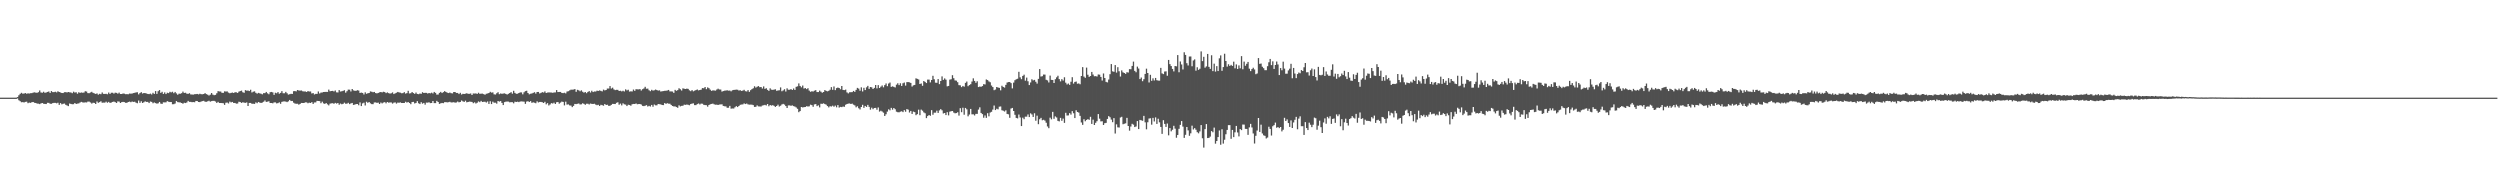 <svg xmlns="http://www.w3.org/2000/svg" width="1920" height="150"><path fill="#4f4f4f" d="M0 75h1v1H0zM1 75h1v1H1zM2 75h1v1H2zM3 75h1v1H3zM4 75h1v1H4zM5 75h1v1H5zM6 75h1v1H6zM7 75h1v1H7zM8 75h1v1H8zM9 75h1v1H9zM10 75h1v1H10zM11 75h1v1H11zM12 74.957h1v1H12zM13 74.57h1v1.03H13zM14 73.185h1v3.813H14zM15 72.052h1v5.66H15zM16 71.272h1v7.269H16zM17 71.924h1v6.5H17zM18 71.819h1v6.855H18zM19 71.464h1v6.752H19zM20 71.981h1v6.1H20zM21 71.688h1v7.585H21zM22 71.83h1v6.944H22zM23 71.599h1v7.391H23zM24 71.514h1v6.96H24zM25 71.125h1v7.205H25zM26 70.908h1v8.02H26zM27 71.194h1v7.894H27zM28 71.251h1v8.336H28zM29 70.834h1v8.789H29zM30 69.463h1v10.522H30zM31 70.995h1v8.407H31zM32 71.244h1v7.858H32zM33 70.443h1v9.236H33zM34 71.294h1v8.524H34zM35 71.024h1v8.908H35zM36 70.621h1v8.345H36zM37 70.269h1v8.714H37zM38 71.349h1v8.302H38zM39 69.926h1v9.783H39zM40 70.757h1v8.462H40zM41 70.754h1v8.251H41zM42 70.438h1v8.542H42zM43 70.972h1v8.375H43zM44 70.072h1v8.849H44zM45 70.651h1v9.865H45zM46 71.004h1v8.137H46zM47 71.443h1v8.672H47zM48 71.473h1v8.249H48zM49 70.818h1v8.709H49zM50 70.779h1v9.732H50zM51 71.027h1v9.97H51zM52 70.656h1v10.854H52zM53 70.914h1v8.615H53zM54 70.99h1v8.81H54zM55 71.587h1v8.489H55zM56 70.422h1v9.579H56zM57 71.072h1v8.041H57zM58 70.844h1v9.009H58zM59 71.972h1v7.594H59zM60 70.86h1v8.531H60zM61 71.301h1v7.423H61zM62 71.022h1v7.217H62zM63 71.244h1v7.411H63zM64 71.086h1v7.732H64zM65 70.061h1v8.553H65zM66 70.287h1v8.386H66zM67 71.51h1v6.528H67zM68 71.601h1v6.429H68zM69 71.024h1v7.675H69zM70 70.486h1v9.068H70zM71 71.34h1v7.576H71zM72 71.732h1v7.329H72zM73 72.128h1v7.762H73zM74 71.711h1v6.212H74zM75 72.718h1v6.219H75zM76 72.025h1v6.425H76zM77 72.37h1v5.381H77zM78 71.031h1v7.883H78zM79 72.082h1v6.722H79zM80 72.157h1v6.686H80zM81 72.047h1v6.036H81zM82 72.421h1v6.493H82zM83 71.091h1v7.127H83zM84 72.128h1v6.905H84zM85 71.228h1v7.53H85zM86 71.21h1v7.075H86zM87 71.871h1v6.109H87zM88 71.166h1v7.251H88zM89 71.34h1v7.739H89zM90 71.931h1v5.937H90zM91 71.143h1v6.873H91zM92 72.176h1v6.908H92zM93 72.189h1v6.253H93zM94 71.796h1v6.452H94zM95 71.928h1v6.532H95zM96 72.361h1v6.583H96zM97 72.272h1v6.665H97zM98 72.377h1v5.974H98zM99 71.841h1v6.21H99zM100 71.933h1v6.558H100zM101 71.83h1v6.123H101zM102 71.466h1v6.839H102zM103 71.281h1v6.862H103zM104 70.937h1v7.958H104zM105 70.878h1v8.416H105zM106 72.473h1v4.756H106zM107 71.457h1v7.528H107zM108 70.763h1v6.99H108zM109 71.86h1v7.224H109zM110 71.407h1v7.13H110zM111 71.526h1v6.317H111zM112 71.757h1v6.519H112zM113 72.132h1v6.127H113zM114 72.276h1v6.857H114zM115 71.878h1v6.095H115zM116 72.544h1v5.683H116zM117 71.29h1v8.011H117zM118 72.139h1v6.58H118zM119 69.939h1v9.258H119zM120 72.07h1v7.562H120zM121 70.022h1v9.318H121zM122 69.17h1v9.135H122zM123 71.331h1v8.247H123zM124 70.505h1v9.327H124zM125 72.153h1v6.418H125zM126 70.963h1v7.684H126zM127 72.224h1v6.374H127zM128 71.233h1v6.441H128zM129 71.505h1v6.629H129zM130 70.484h1v7.899H130zM131 70.965h1v7.384H131zM132 70.454h1v9.641H132zM133 71.597h1v8.448H133zM134 70.626h1v8.865H134zM135 71.734h1v5.869H135zM136 72.778h1v5.667H136zM137 71.954h1v6.658H137zM138 72.006h1v6.711H138zM139 71.597h1v7.498H139zM140 70.374h1v9.274H140zM141 71.365h1v7.533H141zM142 71.223h1v7.915H142zM143 71.942h1v6.738H143zM144 72.07h1v5.379H144zM145 71.567h1v6.683H145zM146 72.48h1v5.738H146zM147 72.626h1v5.864H147zM148 72.643h1v5.763H148zM149 72.329h1v6.187H149zM150 72.301h1v5.235H150zM151 72.157h1v5.47H151zM152 72.507h1v5.853H152zM153 71.974h1v6.452H153zM154 72.345h1v5.656H154zM155 72.377h1v5.301H155zM156 72.187h1v5.244H156zM157 71.528h1v6.606H157zM158 72.315h1v5.864H158zM159 72.702h1v5.097H159zM160 73.391h1v3.98H160zM161 72.697h1v5.379H161zM162 71.418h1v6.23H162zM163 72.675h1v4.772H163zM164 73.091h1v4.372H164zM165 72.878h1v5.109H165zM166 71.651h1v7.395H166zM167 69.99h1v8.267H167zM168 70.264h1v8.858H168zM169 70.294h1v8.807H169zM170 71.249h1v7.883H170zM171 71.347h1v7.947H171zM172 70.143h1v10.398H172zM173 70.278h1v8.647H173zM174 70.2h1v8.556H174zM175 71.132h1v8.345H175zM176 71.649h1v6.368H176zM177 71.338h1v7.295H177zM178 71.086h1v7.185H178zM179 71.445h1v7.638H179zM180 70.832h1v8.226H180zM181 70.912h1v8.718H181zM182 71.377h1v8.123H182zM183 70.367h1v7.787H183zM184 69.935h1v8.466H184zM185 69.573h1v9.476H185zM186 70.86h1v7.656H186zM187 71.269h1v7.581H187zM188 69.241h1v9.785H188zM189 69.642h1v9.023H189zM190 69.548h1v11.859H190zM191 69.933h1v9.121H191zM192 68.916h1v10.149H192zM193 71.008h1v8.723H193zM194 70.411h1v9.277H194zM195 70.141h1v9.673H195zM196 71.26h1v7.386H196zM197 71.933h1v7.306H197zM198 71.306h1v7.004H198zM199 71.661h1v7.137H199zM200 71.981h1v7.118H200zM201 72.434h1v6.297H201zM202 71.516h1v6.629H202zM203 71.542h1v5.603H203zM204 70.601h1v7.672H204zM205 71.667h1v6.423H205zM206 72.372h1v5.393H206zM207 70.834h1v8.274H207zM208 70.594h1v8.531H208zM209 70.94h1v8.434H209zM210 72.874h1v5.759H210zM211 71.242h1v7.382H211zM212 71.638h1v7.762H212zM213 70.727h1v8.464H213zM214 71.986h1v6.622H214zM215 71.347h1v8.37H215zM216 69.985h1v8.254H216zM217 71.613h1v6.303H217zM218 71.651h1v6.226H218zM219 70.567h1v7.462H219zM220 71.608h1v6.846H220zM221 72.672h1v5.136H221zM222 72.359h1v4.376H222zM223 72.015h1v5.603H223zM224 72.157h1v5.356H224zM225 70.04h1v8.826H225zM226 69.962h1v9.526H226zM227 70.216h1v9.528H227zM228 69.12h1v10.538H228zM229 69.479h1v10.89H229zM230 69.557h1v10.249H230zM231 69.482h1v9.551H231zM232 70.1h1v8.995H232zM233 70.251h1v8.83H233zM234 70.269h1v8.306H234zM235 70.647h1v8.02H235zM236 69.939h1v9.355H236zM237 70.317h1v8.521H237zM238 70.255h1v8.849H238zM239 71.782h1v6.665H239zM240 71.471h1v8.373H240zM241 72.537h1v6.168H241zM242 72.091h1v6.535H242zM243 72.107h1v5.338H243zM244 70.251h1v7.32H244zM245 71.793h1v5.878H245zM246 71.107h1v8.176H246zM247 71.029h1v7.05H247zM248 70.665h1v8.723H248zM249 70.628h1v9.199H249zM250 70.573h1v8.551H250zM251 70.615h1v9.531H251zM252 68.811h1v12.124H252zM253 70.088h1v9.535H253zM254 69.882h1v9.464H254zM255 69.793h1v9.444H255zM256 70.248h1v9.462H256zM257 69.475h1v9.54H257zM258 70.914h1v8.634H258zM259 70.99h1v8.121H259zM260 69.191h1v11.257H260zM261 70.299h1v9.199H261zM262 70.07h1v9.998H262zM263 69.772h1v9.984H263zM264 69.287h1v9.567H264zM265 71.189h1v8.469H265zM266 70.065h1v9.561H266zM267 68.816h1v10.117H267zM268 68.857h1v11.105H268zM269 70.267h1v9.146H269zM270 68.362h1v10.68H270zM271 69.44h1v11.124H271zM272 69.754h1v10.579H272zM273 69.747h1v10.199H273zM274 69.267h1v10.593H274zM275 69.548h1v11.277H275zM276 71.391h1v7.276H276zM277 71.143h1v10.295H277zM278 71.375h1v8.052H278zM279 72.535h1v6.313H279zM280 70.903h1v10.112H280zM281 72.063h1v6.065H281zM282 71.619h1v7.327H282zM283 71.443h1v6.903H283zM284 70.196h1v9.174H284zM285 70.466h1v9.508H285zM286 70.841h1v9.201H286zM287 70.615h1v8.082H287zM288 71.482h1v7.144H288zM289 71.743h1v7.247H289zM290 71.377h1v7.4H290zM291 70.894h1v8.963H291zM292 70.679h1v8.052H292zM293 70.947h1v8.482H293zM294 70.448h1v8.288H294zM295 70.686h1v7.729H295zM296 71.523h1v7.842H296zM297 70.956h1v7.388H297zM298 71.537h1v7.333H298zM299 71.885h1v6.782H299zM300 71.638h1v7.075H300zM301 70.969h1v8.579H301zM302 72.249h1v6.619H302zM303 71.7h1v6.944H303zM304 71.221h1v8.359H304zM305 70.628h1v8.183H305zM306 70.953h1v7.942H306zM307 71.155h1v7.512H307zM308 71.624h1v7.464H308zM309 71.519h1v7.572H309zM310 70.738h1v8.35H310zM311 71.894h1v6.233H311zM312 71.51h1v7.311H312zM313 69.729h1v8.622H313zM314 71.803h1v7.324H314zM315 71.581h1v8.457H315zM316 70.644h1v7.723H316zM317 71.484h1v6.759H317zM318 72.066h1v7.388H318zM319 71.043h1v8.029H319zM320 72.116h1v5.537H320zM321 72.34h1v6.96H321zM322 71.835h1v8.064H322zM323 72.054h1v6.42H323zM324 70.798h1v8.83H324zM325 71.407h1v7.64H325zM326 71.292h1v9.103H326zM327 71.336h1v7.459H327zM328 71.848h1v7.006H328zM329 71.411h1v7.109H329zM330 71.7h1v7.53H330zM331 71.178h1v7.917H331zM332 71.786h1v5.795H332zM333 70.61h1v8.602H333zM334 71.301h1v7.91H334zM335 72.645h1v4.832H335zM336 72.601h1v5.74H336zM337 71.342h1v8.478H337zM338 70.546h1v8.798H338zM339 71.466h1v7.61H339zM340 70.736h1v8.512H340zM341 69.976h1v8.528H341zM342 70.601h1v7.826H342zM343 71.171h1v7.494H343zM344 71.475h1v7.024H344zM345 71.091h1v7.077H345zM346 71.599h1v7.098H346zM347 71.752h1v6.88H347zM348 70.672h1v7.814H348zM349 70.676h1v8.16H349zM350 71.372h1v7.34H350zM351 71.352h1v6.624H351zM352 72.228h1v6.384H352zM353 71.267h1v7.05H353zM354 72.601h1v4.582H354zM355 72.034h1v5.802H355zM356 72.182h1v6.098H356zM357 71.933h1v5.372H357zM358 71.631h1v6.972H358zM359 72.038h1v6.285H359zM360 72.061h1v5.972H360zM361 71.793h1v6.347H361zM362 72.961h1v5.326H362zM363 71.775h1v7.48H363zM364 71.825h1v6.757H364zM365 71.748h1v7.755H365zM366 72.139h1v6.786H366zM367 71.196h1v6.656H367zM368 72.063h1v6.411H368zM369 71.944h1v5.521H369zM370 71.899h1v6.418H370zM371 72.274h1v5.901H371zM372 72.741h1v5.397H372zM373 71.988h1v6.782H373zM374 71.789h1v6.136H374zM375 71.445h1v8.384H375zM376 70.484h1v7.276H376zM377 71.136h1v8.805H377zM378 70.949h1v7.114H378zM379 72.441h1v6.473H379zM380 72.613h1v6.239H380zM381 71.647h1v7.968H381zM382 70.821h1v6.766H382zM383 72.327h1v5.681H383zM384 71.798h1v5.837H384zM385 72.031h1v7.038H385zM386 71.83h1v8.881H386zM387 71.661h1v6.796H387zM388 72.148h1v5.951H388zM389 72.615h1v5.383H389zM390 72.061h1v5.981H390zM391 71.425h1v7.178H391zM392 70.75h1v7.707H392zM393 71.933h1v6.548H393zM394 69.754h1v9.586H394zM395 71.338h1v6.734H395zM396 72.043h1v6.276H396zM397 71.992h1v6.111H397zM398 71.404h1v7.031H398zM399 70.972h1v6.997H399zM400 70.937h1v6.956H400zM401 72.464h1v5.534H401zM402 70.869h1v7.221H402zM403 70.006h1v9.776H403zM404 69.674h1v8.373H404zM405 71.425h1v6.276H405zM406 72.466h1v5.896H406zM407 71.974h1v5.672H407zM408 71.803h1v7.173H408zM409 71.317h1v7.295H409zM410 70.798h1v8.107H410zM411 71.867h1v7.462H411zM412 70.665h1v7.182H412zM413 70.601h1v8.107H413zM414 71.777h1v6.512H414zM415 71.338h1v6.954H415zM416 70.779h1v7.755H416zM417 71.049h1v8.048H417zM418 70.205h1v7.958H418zM419 71.413h1v8.7H419zM420 71.054h1v8.13H420zM421 70.944h1v10.053H421zM422 71.017h1v9.21H422zM423 71.075h1v8.112H423zM424 71.251h1v8.24H424zM425 71.031h1v7.835H425zM426 70.944h1v8.927H426zM427 69.168h1v9.389H427zM428 70.722h1v7.594H428zM429 70.599h1v9.034H429zM430 70.612h1v8.187H430zM431 71.356h1v6.674H431zM432 71.514h1v6.761H432zM433 71.21h1v9.746H433zM434 71.718h1v6.377H434zM435 70.299h1v10.055H435zM436 70.029h1v10.165H436zM437 69.438h1v11.508H437zM438 68.884h1v12.234H438zM439 68.855h1v13.408H439zM440 68.736h1v12.584H440zM441 68.413h1v11.424H441zM442 70.514h1v9.442H442zM443 68.962h1v10.746H443zM444 69.383h1v10.092H444zM445 70.102h1v10.146H445zM446 69.397h1v10.728H446zM447 70.464h1v8.858H447zM448 71.15h1v8.604H448zM449 70.679h1v9.826H449zM450 71.585h1v8.089H450zM451 70.621h1v9.052H451zM452 69.953h1v10.27H452zM453 71.045h1v8.485H453zM454 69.685h1v10.073H454zM455 70.727h1v9.13H455zM456 70.255h1v9.432H456zM457 70.278h1v10.066H457zM458 69.656h1v11.112H458zM459 69.857h1v10.643H459zM460 69.447h1v11.946H460zM461 69.781h1v10.691H461zM462 70.177h1v10.636H462zM463 68.836h1v12.392H463zM464 69.418h1v10.478H464zM465 69.12h1v11.543H465zM466 68.005h1v12.426H466zM467 68.008h1v13.319H467zM468 66.076h1v15.154H468zM469 68.019h1v12.538H469zM470 67.346h1v12.438H470zM471 68.66h1v11.174H471zM472 69.225h1v10.68H472zM473 68.992h1v9.968H473zM474 69.001h1v9.528H474zM475 69.88h1v10.54H475zM476 69.676h1v9.89H476zM477 70.21h1v10.73H477zM478 69.665h1v9.691H478zM479 70.235h1v9.872H479zM480 68.605h1v11.742H480zM481 69.434h1v12.046H481zM482 68.935h1v11.508H482zM483 70.372h1v10.314H483zM484 70.125h1v11.062H484zM485 70.242h1v9.837H485zM486 68.788h1v11.023H486zM487 69.775h1v10.082H487zM488 68.493h1v10.945H488zM489 68.621h1v11.458H489zM490 68.637h1v11.311H490zM491 68.424h1v11.447H491zM492 69.553h1v10.705H492zM493 68.491h1v12.815H493zM494 67.916h1v13.593H494zM495 66.678h1v14.523H495zM496 68.163h1v12.602H496zM497 68.063h1v13.735H497zM498 69.344h1v11.948H498zM499 70.033h1v11.765H499zM500 68.96h1v11.648H500zM501 69.582h1v12.376H501zM502 69.324h1v10.968H502zM503 68.768h1v12.124H503zM504 69.175h1v11.707H504zM505 69.596h1v10.295H505zM506 69.365h1v10.645H506zM507 70.301h1v9.895H507zM508 70.102h1v10.542H508zM509 69.951h1v10.794H509zM510 69.759h1v9.412H510zM511 69.699h1v10.064H511zM512 69.484h1v9.771H512zM513 69.054h1v10.568H513zM514 70.191h1v9.464H514zM515 70.184h1v10.412H515zM516 70.287h1v11.096H516zM517 71.34h1v10.41H517zM518 68.994h1v12.733H518zM519 69.733h1v12.513H519zM520 69.218h1v13.568H520zM521 67.774h1v13.115H521zM522 68.55h1v13.14H522zM523 69.521h1v11.767H523zM524 67.843h1v13.365H524zM525 68.147h1v12.213H525zM526 68.34h1v12.179H526zM527 68.06h1v12.222H527zM528 68.243h1v12.229H528zM529 69.365h1v11.501H529zM530 70.038h1v9.819H530zM531 69.161h1v10.412H531zM532 70.134h1v9.213H532zM533 69.64h1v11.106H533zM534 69.186h1v11.577H534zM535 68.724h1v11.243H535zM536 69.447h1v10.016H536zM537 69.129h1v11.078H537zM538 68.887h1v10.7H538zM539 67.637h1v12.01H539zM540 67.781h1v12.721H540zM541 66.84h1v13.861H541zM542 68.488h1v12.307H542zM543 67.117h1v14.816H543zM544 67.712h1v12.939H544zM545 68.887h1v11.172H545zM546 69.786h1v10.06H546zM547 69.381h1v10.199H547zM548 69.486h1v10.627H548zM549 69.64h1v10.771H549zM550 68.749h1v11.63H550zM551 68.088h1v12.554H551zM552 68.731h1v11.568H552zM553 68.738h1v11.417H553zM554 70.333h1v9.808H554zM555 69.928h1v11.451H555zM556 69.651h1v11.982H556zM557 69.543h1v12.161H557zM558 69.34h1v13.438H558zM559 69.64h1v13.088H559zM560 69.516h1v11.799H560zM561 70.127h1v13.31H561zM562 69.347h1v13.971H562zM563 69.065h1v14.308H563zM564 68.946h1v13.445H564zM565 68.816h1v12.692H565zM566 68.941h1v13.262H566zM567 69.539h1v11.849H567zM568 69.292h1v11.199H568zM569 69.82h1v10.462H569zM570 69.571h1v10.62H570zM571 68.962h1v10.43H571zM572 70.065h1v9.86H572zM573 70.23h1v9.284H573zM574 69.177h1v11.007H574zM575 70.535h1v9.856H575zM576 69.287h1v11.039H576zM577 68.454h1v11.918H577zM578 67.774h1v12.992H578zM579 66.275h1v15.869H579zM580 67.264h1v14.763H580zM581 66.605h1v14.33H581zM582 66.122h1v15.592H582zM583 66.973h1v14.795H583zM584 66.833h1v15.01H584zM585 67.976h1v13.088H585zM586 66.367h1v14.482H586zM587 68.269h1v12.255H587zM588 67.742h1v13.23H588zM589 69.035h1v10.847H589zM590 69.779h1v11.845H590zM591 67.85h1v12.799H591zM592 68.841h1v12.25H592zM593 69.031h1v11.737H593zM594 68.82h1v12.481H594zM595 68.555h1v13.561H595zM596 69.736h1v11.689H596zM597 69.475h1v10.902H597zM598 69.328h1v12.472H598zM599 67.147h1v14.049H599zM600 70.097h1v10.114H600zM601 69.436h1v10.314H601zM602 68.513h1v11.843H602zM603 70.274h1v11.174H603zM604 67.818h1v15.134H604zM605 68.912h1v12.028H605zM606 68.919h1v12.021H606zM607 68.408h1v12.824H607zM608 69.111h1v11.81H608zM609 67.95h1v13.557H609zM610 69.083h1v12.772H610zM611 66.66h1v15.871H611zM612 66.28h1v17.295H612zM613 64.032h1v22.154H613zM614 66.007h1v19.306H614zM615 67.049h1v15.111H615zM616 65.687h1v16.864H616zM617 67.999h1v14.257H617zM618 67.639h1v14.555H618zM619 68.438h1v13.143H619zM620 67.738h1v14.088H620zM621 69.573h1v12.101H621zM622 70.505h1v9.858H622zM623 70.093h1v10.629H623zM624 70.313h1v11.698H624zM625 69.644h1v10.554H625zM626 69.218h1v10.726H626zM627 70.715h1v10.81H627zM628 70.724h1v10.158H628zM629 69.562h1v12.907H629zM630 70.413h1v9.268H630zM631 71.207h1v8.558H631zM632 70.638h1v8.725H632zM633 69.18h1v10.76H633zM634 69.77h1v10.632H634zM635 70.148h1v11.307H635zM636 69.731h1v12.774H636zM637 68.916h1v12.623H637zM638 66.911h1v14.887H638zM639 68.962h1v12.202H639zM640 66.428h1v15.555H640zM641 69.246h1v11.875H641zM642 67.694h1v14.743H642zM643 67.227h1v13.484H643zM644 67.568h1v15.058H644zM645 68.541h1v13.511H645zM646 66.035h1v16.267H646zM647 69.086h1v12.724H647zM648 69.239h1v12.797H648zM649 68.834h1v11.623H649zM650 70.976h1v8.901H650zM651 71.713h1v7.828H651zM652 70.85h1v8.636H652zM653 70.832h1v9.059H653zM654 70.738h1v8.814H654zM655 69.843h1v10.549H655zM656 70.53h1v10.417H656zM657 69.022h1v13.385H657zM658 67.463h1v14.157H658zM659 68.033h1v15.134H659zM660 69.701h1v14.379H660zM661 67.051h1v15.102H661zM662 70.228h1v10.243H662zM663 67.447h1v15.374H663zM664 69.157h1v12.177H664zM665 67.092h1v15.058H665zM666 65.95h1v14.607H666zM667 68.253h1v13.811H667zM668 66.829h1v17.409H668zM669 67.094h1v15.608H669zM670 68.365h1v15.525H670zM671 67.477h1v15.477H671zM672 65.261h1v17.592H672zM673 67.866h1v16.429H673zM674 65.364h1v17.187H674zM675 67.605h1v18.08H675zM676 66.577h1v18.455H676zM677 65.623h1v20.03H677zM678 67.056h1v19.497H678zM679 65.387h1v23.681H679zM680 64.103h1v23.637H680zM681 66.179h1v19.551H681zM682 64.167h1v19.789H682zM683 63.387h1v21.353H683zM684 66.71h1v16.141H684zM685 66.302h1v17.917H685zM686 66.726h1v16.237H686zM687 67.193h1v16.736H687zM688 65.044h1v20.73H688zM689 63.934h1v22.261H689zM690 65.389h1v20.906H690zM691 63.95h1v21.833H691zM692 66.014h1v19.455H692zM693 63.924h1v22.174H693zM694 63.38h1v21.206H694zM695 65.758h1v20.037H695zM696 63.064h1v20.693H696zM697 63.027h1v21.19H697zM698 63.235h1v23.202H698zM699 63.689h1v21.495H699zM700 66.476h1v21.046H700zM701 65.527h1v20.19H701zM702 65.24h1v20.897H702zM703 60.143h1v28.329H703zM704 60.562h1v27.102H704zM705 61.011h1v23.232H705zM706 64.49h1v24.001H706zM707 64.117h1v20.05H707zM708 65.92h1v19.075H708zM709 62.203h1v24.129H709zM710 62.91h1v24.072H710zM711 63.783h1v26.933H711zM712 61.148h1v27.981H712zM713 61.127h1v27.203H713zM714 63.274h1v25.654H714zM715 61.432h1v23.172H715zM716 58.216h1v29.906H716zM717 60.855h1v25.674H717zM718 63.496h1v23.053H718zM719 63.597h1v21.414H719zM720 60.72h1v26.01H720zM721 64.611h1v20.169H721zM722 62.194h1v21.602H722zM723 58.685h1v26.026H723zM724 61.34h1v25.791H724zM725 60.203h1v26.571H725zM726 61.162h1v27.185H726zM727 66.323h1v19.844H727zM728 65.998h1v22.612H728zM729 61.141h1v24.63H729zM730 60.864h1v24.527H730zM731 57.763h1v27.487H731zM732 60.052h1v26.438H732zM733 61.752h1v25.283H733zM734 61.935h1v24.916H734zM735 63.146h1v23.097H735zM736 65.359h1v23.426H736zM737 65.559h1v17.519H737zM738 66.893h1v19.3H738zM739 66.01h1v16.752H739zM740 66.563h1v21.538H740zM741 63.622h1v19.265H741zM742 62.599h1v21.394H742zM743 66.213h1v23.136H743zM744 65.323h1v22.66H744zM745 64.677h1v18.968H745zM746 62.611h1v25.198H746zM747 60.166h1v27.654H747zM748 62.157h1v26.514H748zM749 63.586h1v23.85H749zM750 62.421h1v25.024H750zM751 66.85h1v17.322H751zM752 66.438h1v15.972H752zM753 66.664h1v20.053H753zM754 66.119h1v21.536H754zM755 64.634h1v25.805H755zM756 64.877h1v23.804H756zM757 61.006h1v29.538H757zM758 61.469h1v25.484H758zM759 62.528h1v26.83H759zM760 63.187h1v23.243H760zM761 65.666h1v20.215H761zM762 66.886h1v17.288H762zM763 69.28h1v11.765H763zM764 68.763h1v15.777H764zM765 66.801h1v16.732H765zM766 67.234h1v16.727H766zM767 67.502h1v14.411H767zM768 69.39h1v12.396H768zM769 65.838h1v18.851H769zM770 66.783h1v18.238H770zM771 67.257h1v18.412H771zM772 65.165h1v19.579H772zM773 63.412h1v24.072H773zM774 63.02h1v24.807H774zM775 62.959h1v27.519H775zM776 63.842h1v19.494H776zM777 67.886h1v14.997H777zM778 63.421h1v21.82H778zM779 61.585h1v26.594H779zM780 60.887h1v29.675H780zM781 60.457h1v30.449H781zM782 55.133h1v32.843H782zM783 59.386h1v30.806H783zM784 60.823h1v36.011H784zM785 58.326h1v32.065H785zM786 57.342h1v34.184H786zM787 61.942h1v27.679H787zM788 59.615h1v29.975H788zM789 62.414h1v25.489H789zM790 65.309h1v24.619H790zM791 63.329h1v23.715H791zM792 60.873h1v27.04H792zM793 61.761h1v28.045H793zM794 61.327h1v25.642H794zM795 62.766h1v29.945H795zM796 64.224h1v24.621H796zM797 60.571h1v34.814H797zM798 53.027h1v38.558H798zM799 58.784h1v31.73H799zM800 58.5h1v33.861H800zM801 57.257h1v34.74H801zM802 57.294h1v35.338H802zM803 61.283h1v32.955H803zM804 61.768h1v35.361H804zM805 63.325h1v35.127H805zM806 58.072h1v32.298H806zM807 61.352h1v30.279H807zM808 61.436h1v24.475H808zM809 63.723h1v27.508H809zM810 60.823h1v28.576H810zM811 59.381h1v30.847H811zM812 58.159h1v34.676H812zM813 60.764h1v32.461H813zM814 62.498h1v28.034H814zM815 60.773h1v32.01H815zM816 61.869h1v29.197H816zM817 59.347h1v34.992H817zM818 63.508h1v23.127H818zM819 64.854h1v23.859H819zM820 64.172h1v24.445H820zM821 65.167h1v21.721H821zM822 62.778h1v25.223H822zM823 59.303h1v26.065H823zM824 64.227h1v22.77H824zM825 62.92h1v27.755H825zM826 62.604h1v22.076H826zM827 64.297h1v21.719H827zM828 64.046h1v22.438H828zM829 64.732h1v24.278H829zM830 58.388h1v35.665H830zM831 51.537h1v44.363H831zM832 58.834h1v32.786H832zM833 59.759h1v33.356H833zM834 51.938h1v40.176H834zM835 57.415h1v34.083H835zM836 59.035h1v32.98H836zM837 58.388h1v31.309H837zM838 55.266h1v39.904H838zM839 57.232h1v34.694H839zM840 58.566h1v37.459H840zM841 58.488h1v35.841H841zM842 58.754h1v34.326H842zM843 57.179h1v30.414H843zM844 57.353h1v33.793H844zM845 59.074h1v34.173H845zM846 61.846h1v31.296H846zM847 56.424h1v39.556H847zM848 59.921h1v34.717H848zM849 62.869h1v31.497H849zM850 63.293h1v28.045H850zM851 61.093h1v28.087H851zM852 57.001h1v33.04H852zM853 49.216h1v42.65H853zM854 54.781h1v39.046H854zM855 55.154h1v35.578H855zM856 49.967h1v52.582H856zM857 55.76h1v39.748H857zM858 51.599h1v46.194H858zM859 54.714h1v43.207H859zM860 58.793h1v31.476H860zM861 54.062h1v35.628H861zM862 55.54h1v39.904H862zM863 56.058h1v38.952H863zM864 56.708h1v38.022H864zM865 55.453h1v35.077H865zM866 55.712h1v41.06H866zM867 53.091h1v47.263H867zM868 53.199h1v43.957H868zM869 50.649h1v44.427H869zM870 47.285h1v48.473H870zM871 54.449h1v43.14H871zM872 55.506h1v41.634H872zM873 51.139h1v41.84H873zM874 52.643h1v46.48H874zM875 60.704h1v31.424H875zM876 59.56h1v32.843H876zM877 62.363h1v30.433H877zM878 60.805h1v28.194H878zM879 56.781h1v37.162H879zM880 52.76h1v46.576H880zM881 56.06h1v37.858H881zM882 63.32h1v27.739H882zM883 57.447h1v33.367H883zM884 62.07h1v33.699H884zM885 60.136h1v30.398H885zM886 61.775h1v31.488H886zM887 59.837h1v30.346H887zM888 61.617h1v33.541H888zM889 61.88h1v29.291H889zM890 61.977h1v31.964H890zM891 52.126h1v45.344H891zM892 56.358h1v46.448H892zM893 56.93h1v35.374H893zM894 54.918h1v40.27H894zM895 54.79h1v42.689H895zM896 58.157h1v36.718H896zM897 46.03h1v57.881H897zM898 49.262h1v49.068H898zM899 50.75h1v50.108H899zM900 52.956h1v46.677H900zM901 54.856h1v41.737H901zM902 50.713h1v48.098H902zM903 50.919h1v54.855H903zM904 42.286h1v61.369H904zM905 55.483h1v43.438H905zM906 47.193h1v48.693H906zM907 49.5h1v43.502H907zM908 53.345h1v43.891H908zM909 40.16h1v65.743H909zM910 42.188h1v61.339H910zM911 48.544h1v49.007H911zM912 50.301h1v49.867H912zM913 43.414h1v60.902H913zM914 43.378h1v59.013H914zM915 50.883h1v45.619H915zM916 46.461h1v52.982H916zM917 45.621h1v52.797H917zM918 54.263h1v45.358H918zM919 51.64h1v49.874H919zM920 53.641h1v48.741H920zM921 52.778h1v48.112H921zM922 39.498h1v56.555H922zM923 46.948h1v59.247H923zM924 43.629h1v69.705H924zM925 51.961h1v47.228H925zM926 50.97h1v44.337H926zM927 41.414h1v64.642H927zM928 51.336h1v54.557H928zM929 52.874h1v52.06H929zM930 42.451h1v58.203H930zM931 54.643h1v46.935H931zM932 48.914h1v49.1H932zM933 54.982h1v55.363H933zM934 50.787h1v57.517H934zM935 54.57h1v50.71H935zM936 44.799h1v55.388H936zM937 42.542h1v68.638H937zM938 54.394h1v44.88H938zM939 51.482h1v58.785H939zM940 41.265h1v66.063H940zM941 46.873h1v56.265H941zM942 51.16h1v48.634H942zM943 49.34h1v46.766H943zM944 50.64h1v45.482H944zM945 49.8h1v56.803H945zM946 50.636h1v49.137H946zM947 47.337h1v57.97H947zM948 52.473h1v49.151H948zM949 49.464h1v47.278H949zM950 52.947h1v48.782H950zM951 50.21h1v54.546H951zM952 52.485h1v46.64H952zM953 43.103h1v56.828H953zM954 53.178h1v42.49H954zM955 47.31h1v48.389H955zM956 50.487h1v48.487H956zM957 48.983h1v50.037H957zM958 47.58h1v55.983H958zM959 52.739h1v45.086H959zM960 54.62h1v40.522H960zM961 53.036h1v44.862H961zM962 52.004h1v50.472H962zM963 53.339h1v56.91H963zM964 56.992h1v47.299H964zM965 56.399h1v43.864H965zM966 44.602h1v46.017H966zM967 49.033h1v52.314H967zM968 48.779h1v46.972H968zM969 51.26h1v51.241H969zM970 52.377h1v51.563H970zM971 53.922h1v50.421H971zM972 53.92h1v52.447H972zM973 50.86h1v54.759H973zM974 47.809h1v49.547H974zM975 45.245h1v53.781H975zM976 50.027h1v54.079H976zM977 47.09h1v49.899H977zM978 52.924h1v43.165H978zM979 49.924h1v44.214H979zM980 47.241h1v50.838H980zM981 49.514h1v48.075H981zM982 57.628h1v40.758H982zM983 52.288h1v45.232H983zM984 53.979h1v46.919H984zM985 47.367h1v52.259H985zM986 52.7h1v37.75H986zM987 56.641h1v36.269H987zM988 56.561h1v35.116H988zM989 54.069h1v40.423H989zM990 52.739h1v44.74H990zM991 48.974h1v43.504H991zM992 60.086h1v38.242H992zM993 52.16h1v41.891H993zM994 56.481h1v35.525H994zM995 60.013h1v29.728H995zM996 56.902h1v42.355H996zM997 55.719h1v35.349H997zM998 56.287h1v33.035H998zM999 53.833h1v43.083H999zM1000 54.529h1v42.392H1000zM1001 51.661h1v51.952H1001zM1002 48.365h1v45.447H1002zM1003 55.559h1v42.797H1003zM1004 55.463h1v44.406H1004zM1005 57.983h1v36.226H1005zM1006 53.959h1v41.815H1006zM1007 52.657h1v44.981H1007zM1008 58.351h1v37.434H1008zM1009 53.242h1v37.061H1009zM1010 59.212h1v31.595H1010zM1011 61.814h1v37.805H1011zM1012 51.35h1v45.164H1012zM1013 57.552h1v35.136H1013zM1014 57.841h1v39.838H1014zM1015 57.374h1v44.77H1015zM1016 51.56h1v42.518H1016zM1017 58.337h1v32.605H1017zM1018 54.874h1v40.14H1018zM1019 57.168h1v32.593H1019zM1020 58.223h1v32.721H1020zM1021 58.168h1v31.142H1021zM1022 53.62h1v41.495H1022zM1023 49.39h1v41.927H1023zM1024 58.772h1v32.218H1024zM1025 56.602h1v37.775H1025zM1026 60.544h1v27.313H1026zM1027 56.783h1v32.444H1027zM1028 59.328h1v28.512H1028zM1029 58.523h1v38.46H1029zM1030 56.456h1v35.029H1030zM1031 57.632h1v42.397H1031zM1032 54.373h1v39.574H1032zM1033 58.66h1v32.47H1033zM1034 60.711h1v33.749H1034zM1035 55.364h1v41.046H1035zM1036 59.658h1v31.788H1036zM1037 61.88h1v28.876H1037zM1038 62.107h1v27.082H1038zM1039 57.03h1v33.323H1039zM1040 60.656h1v30.382H1040zM1041 57.523h1v29.913H1041zM1042 55.843h1v38.407H1042zM1043 63.029h1v27.427H1043zM1044 66.621h1v19.744H1044zM1045 61.125h1v30.238H1045zM1046 60.093h1v30.716H1046zM1047 52.634h1v43.181H1047zM1048 61.201h1v30.684H1048zM1049 58.163h1v34.63H1049zM1050 56.413h1v36.345H1050zM1051 56.655h1v36.249H1051zM1052 59.976h1v33.296H1052zM1053 52.208h1v37.761H1053zM1054 54.641h1v36.319H1054zM1055 58.001h1v30.79H1055zM1056 58.26h1v36.107H1056zM1057 49.283h1v43.005H1057zM1058 51.476h1v40.46H1058zM1059 58.333h1v34.507H1059zM1060 54.266h1v40.492H1060zM1061 62.034h1v27.757H1061zM1062 59.155h1v31.057H1062zM1063 61.963h1v29.435H1063zM1064 57.809h1v36.8H1064zM1065 60.864h1v30.085H1065zM1066 59.839h1v25.573H1066zM1067 61.913h1v26.72H1067zM1068 65.25h1v21.348H1068zM1069 64.449h1v22.639H1069zM1070 64.4h1v25.773H1070zM1071 64.572h1v20.515H1071zM1072 64.112h1v22.893H1072zM1073 56.843h1v35.054H1073zM1074 61.457h1v29.581H1074zM1075 63.165h1v27.48H1075zM1076 57.184h1v37.8H1076zM1077 59.418h1v29.451H1077zM1078 63.181h1v25.134H1078zM1079 65.012h1v19.934H1079zM1080 63.396h1v20.838H1080zM1081 63.68h1v23.25H1081zM1082 63.931h1v25.29H1082zM1083 62.636h1v22.621H1083zM1084 63.375h1v25.12H1084zM1085 61.237h1v31.895H1085zM1086 62.173h1v25.452H1086zM1087 58.823h1v35.216H1087zM1088 64.476h1v27.4H1088zM1089 61.613h1v23.387H1089zM1090 62.51h1v28.283H1090zM1091 64.094h1v24.294H1091zM1092 58.461h1v30.71H1092zM1093 60.658h1v27.448H1093zM1094 64.33h1v25.61H1094zM1095 60.287h1v28.302H1095zM1096 57.319h1v32.3H1096zM1097 59.251h1v28.723H1097zM1098 64.574h1v21.54H1098zM1099 62.933h1v24.887H1099zM1100 64.906h1v22.422H1100zM1101 63.457h1v23.825H1101zM1102 63.023h1v25.695H1102zM1103 65.101h1v22.811H1103zM1104 63.853h1v24.745H1104zM1105 64.103h1v21.582H1105zM1106 58.859h1v29.533H1106zM1107 64.396h1v23.681H1107zM1108 60.672h1v26.274H1108zM1109 63.565h1v24.017H1109zM1110 62.034h1v27.141H1110zM1111 65.305h1v21.804H1111zM1112 60.006h1v28.508H1112zM1113 63.501h1v32.058H1113zM1114 60.69h1v25.45H1114zM1115 62.176h1v29.332H1115zM1116 62.544h1v26.967H1116zM1117 64.208h1v21.579H1117zM1118 64.581h1v22.85H1118zM1119 58.152h1v24.607H1119zM1120 66.209h1v17.398H1120zM1121 65.749h1v20.529H1121zM1122 58.504h1v23.996H1122zM1123 64.334h1v24.083H1123zM1124 67.145h1v20.117H1124zM1125 64.332h1v20.552H1125zM1126 61.176h1v24.884H1126zM1127 61.416h1v27.377H1127zM1128 62.494h1v26.031H1128zM1129 62.373h1v26.132H1129zM1130 67.305h1v19.103H1130zM1131 67.278h1v14.889H1131zM1132 64.574h1v21.19H1132zM1133 62.762h1v24.388H1133zM1134 55.863h1v30.938H1134zM1135 67.342h1v19.856H1135zM1136 64.899h1v21.861H1136zM1137 61.647h1v23.719H1137zM1138 63.373h1v23.951H1138zM1139 65.24h1v22.367H1139zM1140 62.002h1v26.526H1140zM1141 66.829h1v18.315H1141zM1142 64.362h1v21.444H1142zM1143 65.627h1v19.467H1143zM1144 65.515h1v19.824H1144zM1145 66.454h1v16.429H1145zM1146 60.651h1v22.811H1146zM1147 62.65h1v23.042H1147zM1148 61.732h1v25.351H1148zM1149 62.288h1v23.003H1149zM1150 64.828h1v20.076H1150zM1151 65.204h1v23.667H1151zM1152 64.364h1v26.004H1152zM1153 62.913h1v21.913H1153zM1154 64.842h1v21.854H1154zM1155 62.274h1v25.74H1155zM1156 63.506h1v24.184H1156zM1157 64.902h1v18.961H1157zM1158 60.191h1v24.287H1158zM1159 63.86h1v23.294H1159zM1160 62.086h1v26.484H1160zM1161 63.837h1v22.087H1161zM1162 69.083h1v12.943H1162zM1163 63.428h1v28.418H1163zM1164 64.783h1v19.801H1164zM1165 63.574h1v21.554H1165zM1166 63.716h1v22.474H1166zM1167 60.8h1v29.03H1167zM1168 64.728h1v23.131H1168zM1169 61.425h1v26.622H1169zM1170 62.448h1v22.145H1170zM1171 62.199h1v29.107H1171zM1172 64.7h1v23.065H1172zM1173 62.311h1v28.242H1173zM1174 66.557h1v19.675H1174zM1175 66.259h1v18.208H1175zM1176 67.209h1v17.121H1176zM1177 64.423h1v19.686H1177zM1178 64.858h1v21.27H1178zM1179 65.19h1v20.65H1179zM1180 67.962h1v13.099H1180zM1181 63.387h1v21.314H1181zM1182 63.416h1v21.637H1182zM1183 63.581h1v21.435H1183zM1184 65.156h1v22.36H1184zM1185 65.982h1v20.993H1185zM1186 64.091h1v19.773H1186zM1187 64.307h1v19.297H1187zM1188 66.978h1v19.668H1188zM1189 65.941h1v19.268H1189zM1190 66.538h1v16.672H1190zM1191 64.606h1v20.057H1191zM1192 66.779h1v16.448H1192zM1193 63.245h1v21.799H1193zM1194 63.268h1v21.529H1194zM1195 66.042h1v21.025H1195zM1196 67.433h1v18.812H1196zM1197 65.776h1v18.933H1197zM1198 66.65h1v17.542H1198zM1199 67.71h1v13.793H1199zM1200 66.598h1v16.116H1200zM1201 67.136h1v15.894H1201zM1202 66.557h1v21.449H1202zM1203 66.197h1v16.853H1203zM1204 66.257h1v15.978H1204zM1205 62.109h1v24.8H1205zM1206 65.158h1v18.933H1206zM1207 63.789h1v18.874H1207zM1208 65.712h1v19.181H1208zM1209 67.104h1v17.086H1209zM1210 62.617h1v20.89H1210zM1211 67.213h1v18.666H1211zM1212 63.75h1v21.907H1212zM1213 64.902h1v21.279H1213zM1214 68.642h1v16.118H1214zM1215 68.154h1v16.043H1215zM1216 67.278h1v16.832H1216zM1217 67.651h1v15.807H1217zM1218 67.156h1v16.063H1218zM1219 68.93h1v16.143H1219zM1220 67.072h1v16.503H1220zM1221 60.812h1v24.983H1221zM1222 64.915h1v21.307H1222zM1223 66.595h1v15.738H1223zM1224 68.571h1v15.081H1224zM1225 65.435h1v18.206H1225zM1226 65.083h1v19.959H1226zM1227 66.312h1v20.291H1227zM1228 64.03h1v21.884H1228zM1229 62.952h1v21.115H1229zM1230 69.408h1v12.515H1230zM1231 67.442h1v17.169H1231zM1232 68.644h1v16.166H1232zM1233 64.57h1v21.854H1233zM1234 63.146h1v23.145H1234zM1235 66.007h1v22.435H1235zM1236 63.879h1v20.89H1236zM1237 66.479h1v16.088H1237zM1238 68.671h1v13.719H1238zM1239 70.413h1v9.778H1239zM1240 70.267h1v14.736H1240zM1241 67.069h1v17.729H1241zM1242 66.63h1v16.12H1242zM1243 66.296h1v16.782H1243zM1244 68.021h1v14.218H1244zM1245 69.704h1v11.746H1245zM1246 67.742h1v14.113H1246zM1247 68.678h1v13.818H1247zM1248 67.82h1v15.061H1248zM1249 68.463h1v12.886H1249zM1250 69.189h1v12.564H1250zM1251 68.852h1v13.381H1251zM1252 69.086h1v11.106H1252zM1253 70.093h1v8.979H1253zM1254 68.246h1v12.138H1254zM1255 69.296h1v12.964H1255zM1256 69.64h1v14.01H1256zM1257 69.038h1v12.051H1257zM1258 69.456h1v11.804H1258zM1259 68.445h1v12.309H1259zM1260 67.344h1v13.644H1260zM1261 67.907h1v13.852H1261zM1262 69.935h1v10.68H1262zM1263 66.039h1v17.617H1263zM1264 64.149h1v17.848H1264zM1265 67.683h1v14.042H1265zM1266 70.246h1v11.646H1266zM1267 68.896h1v11.522H1267zM1268 67.392h1v13.735H1268zM1269 68.639h1v14.253H1269zM1270 68.784h1v15.708H1270zM1271 67.71h1v16.434H1271zM1272 68.539h1v14.205H1272zM1273 68.198h1v14.456H1273zM1274 68.463h1v14.539H1274zM1275 69.443h1v12.612H1275zM1276 67.614h1v13.035H1276zM1277 67.223h1v17.533H1277zM1278 66.957h1v15.008H1278zM1279 66.639h1v15.672H1279zM1280 68.447h1v12.843H1280zM1281 69.919h1v12.788H1281zM1282 68.15h1v13.163H1282zM1283 68.573h1v14.182H1283zM1284 69.143h1v12.632H1284zM1285 70.159h1v10.462H1285zM1286 68.138h1v14.312H1286zM1287 68.825h1v11.568H1287zM1288 69.257h1v12.394H1288zM1289 68.069h1v14.626H1289zM1290 69.23h1v11.801H1290zM1291 67.612h1v13.495H1291zM1292 70.006h1v10.732H1292zM1293 68.456h1v13.225H1293zM1294 67.426h1v14.472H1294zM1295 66.692h1v15.388H1295zM1296 70.02h1v9.84H1296zM1297 70.058h1v11.447H1297zM1298 68.562h1v14.047H1298zM1299 67.738h1v12.568H1299zM1300 68.916h1v11.762H1300zM1301 67.52h1v14.857H1301zM1302 68.367h1v12.209H1302zM1303 69.729h1v10.975H1303zM1304 68.66h1v12.323H1304zM1305 70.367h1v9.089H1305zM1306 69.397h1v10.661H1306zM1307 70.349h1v10.433H1307zM1308 69.379h1v12.069H1308zM1309 70.326h1v10.755H1309zM1310 67.799h1v13.099H1310zM1311 69.37h1v13.333H1311zM1312 70.571h1v9.954H1312zM1313 70.491h1v11.083H1313zM1314 70.333h1v9.499H1314zM1315 70.571h1v10.506H1315zM1316 71.136h1v10.234H1316zM1317 70.901h1v8.295H1317zM1318 70.608h1v10.037H1318zM1319 69.095h1v10.927H1319zM1320 69.704h1v10.785H1320zM1321 67.655h1v13.857H1321zM1322 68.548h1v11.508H1322zM1323 70.212h1v11.726H1323zM1324 70.15h1v11.584H1324zM1325 69.713h1v12.227H1325zM1326 70.491h1v11.101H1326zM1327 69.823h1v10.165H1327zM1328 70.358h1v10.497H1328zM1329 70.741h1v10.38H1329zM1330 67.58h1v12.163H1330zM1331 68.227h1v12.804H1331zM1332 68.307h1v12.156H1332zM1333 68.745h1v11.243H1333zM1334 69.23h1v11.93H1334zM1335 70.976h1v9.604H1335zM1336 68.742h1v10.151H1336zM1337 69.505h1v10.625H1337zM1338 71.299h1v10.101H1338zM1339 69.301h1v10.364H1339zM1340 70.528h1v10.897H1340zM1341 69.294h1v12.744H1341zM1342 70.171h1v10.886H1342zM1343 70.365h1v9.041H1343zM1344 70.372h1v9.984H1344zM1345 70.718h1v8.306H1345zM1346 68.916h1v10.531H1346zM1347 70.594h1v9.144H1347zM1348 69.047h1v11.662H1348zM1349 68.898h1v11.479H1349zM1350 69.761h1v8.986H1350zM1351 69.461h1v10.504H1351zM1352 71.066h1v9.162H1352zM1353 71.022h1v9.387H1353zM1354 70.921h1v7.347H1354zM1355 72.148h1v6.873H1355zM1356 71.171h1v8.135H1356zM1357 71.457h1v7.942H1357zM1358 70.068h1v8.304H1358zM1359 70.393h1v7.654H1359zM1360 70.93h1v6.532H1360zM1361 71.487h1v7.125H1361zM1362 71.384h1v7.329H1362zM1363 71.819h1v7.61H1363zM1364 71.889h1v6.816H1364zM1365 71.766h1v6.768H1365zM1366 71.244h1v7.691H1366zM1367 71.878h1v7.64H1367zM1368 72.196h1v6.56H1368zM1369 71.665h1v7.597H1369zM1370 72.416h1v6.315H1370zM1371 71.67h1v7.819H1371zM1372 71.347h1v7.354H1372zM1373 71.471h1v7.15H1373zM1374 72.482h1v5.447H1374zM1375 71.99h1v5.477H1375zM1376 71.333h1v6.578H1376zM1377 71.786h1v6.024H1377zM1378 71.512h1v6.473H1378zM1379 72.473h1v5.594H1379zM1380 71.258h1v7.498H1380zM1381 69.113h1v9.547H1381zM1382 72.16h1v6.867H1382zM1383 72.253h1v8.176H1383zM1384 71.617h1v8.43H1384zM1385 71.553h1v8H1385zM1386 71.564h1v9.036H1386zM1387 71.725h1v9.052H1387zM1388 70.649h1v10.247H1388zM1389 71.169h1v8.968H1389zM1390 71.011h1v7.297H1390zM1391 69.523h1v8.734H1391zM1392 71.835h1v6.443H1392zM1393 70.306h1v8.292H1393zM1394 71.848h1v5.656H1394zM1395 70.361h1v7.588H1395zM1396 71.69h1v7.045H1396zM1397 71.155h1v6.58H1397zM1398 72.242h1v5.466H1398zM1399 71.269h1v7.647H1399zM1400 71.935h1v6.78H1400zM1401 71.333h1v6.796H1401zM1402 69.894h1v7.098H1402zM1403 70.974h1v7.095H1403zM1404 71.988h1v5.811H1404zM1405 72.063h1v5.365H1405zM1406 72.565h1v4.708H1406zM1407 71.688h1v6.114H1407zM1408 72.816h1v4.807H1408zM1409 72.098h1v5.447H1409zM1410 72.702h1v4.52H1410zM1411 72.876h1v4.868H1411zM1412 71.793h1v6.109H1412zM1413 71.992h1v5.605H1413zM1414 72.098h1v5.864H1414zM1415 71.855h1v6.484H1415zM1416 72.507h1v4.752H1416zM1417 72.006h1v5.656H1417zM1418 71.185h1v6.647H1418zM1419 71.258h1v6.807H1419zM1420 72.283h1v5.841H1420zM1421 72.67h1v5.081H1421zM1422 72.473h1v5.967H1422zM1423 71.358h1v6.986H1423zM1424 71.633h1v6.622H1424zM1425 72.629h1v6.587H1425zM1426 71.594h1v6.063H1426zM1427 71.979h1v6.136H1427zM1428 72.21h1v5.514H1428zM1429 71.901h1v5.841H1429zM1430 72.137h1v6.233H1430zM1431 72.437h1v5.743H1431zM1432 73.087h1v4.862H1432zM1433 72.702h1v6.857H1433zM1434 71.979h1v6.825H1434zM1435 71.178h1v6.901H1435zM1436 70.679h1v8.606H1436zM1437 71.416h1v6.75H1437zM1438 71.626h1v7.331H1438zM1439 70.66h1v9.158H1439zM1440 71.947h1v6.551H1440zM1441 72.162h1v5.802H1441zM1442 71.784h1v6.45H1442zM1443 72.334h1v5.965H1443zM1444 71.917h1v6.67H1444zM1445 72.011h1v6.853H1445zM1446 71.249h1v6.585H1446zM1447 72.047h1v6.658H1447zM1448 72.375h1v5.193H1448zM1449 71.821h1v5.663H1449zM1450 72.897h1v4.791H1450zM1451 71.461h1v6.107H1451zM1452 72.061h1v6.423H1452zM1453 72.02h1v5.772H1453zM1454 71.196h1v7.038H1454zM1455 72.061h1v5.962H1455zM1456 71.894h1v7.514H1456zM1457 72.608h1v4.93H1457zM1458 72.535h1v5.239H1458zM1459 72.704h1v5.514H1459zM1460 72.771h1v4.937H1460zM1461 72.391h1v4.944H1461zM1462 72.404h1v5.086H1462zM1463 71.336h1v6.301H1463zM1464 71.617h1v6.425H1464zM1465 72.581h1v5.878H1465zM1466 73.075h1v4.715H1466zM1467 72.576h1v5.473H1467zM1468 72.99h1v4.754H1468zM1469 72.899h1v4.578H1469zM1470 72.661h1v5.642H1470zM1471 71.841h1v5.924H1471zM1472 72.803h1v4.82H1472zM1473 72.702h1v4.72H1473zM1474 73.235h1v4.305H1474zM1475 72.649h1v5.427H1475zM1476 72.169h1v5.875H1476zM1477 72.318h1v4.969H1477zM1478 72.984h1v4.722H1478zM1479 72.67h1v4.01H1479zM1480 73.318h1v4.305H1480zM1481 72.933h1v4.436H1481zM1482 73.002h1v3.802H1482zM1483 73.032h1v4.056H1483zM1484 73.444h1v3.385H1484zM1485 72.626h1v4.076H1485zM1486 72.507h1v5.187H1486zM1487 72.837h1v3.568H1487zM1488 73.034h1v3.989H1488zM1489 72.766h1v4.113H1489zM1490 72.441h1v5.074H1490zM1491 72.917h1v4.305H1491zM1492 72.807h1v4.532H1492zM1493 71.819h1v5.221H1493zM1494 72.416h1v4.399H1494zM1495 73.169h1v4.287H1495zM1496 72.187h1v4.71H1496zM1497 73.116h1v4.15H1497zM1498 72.606h1v4.662H1498zM1499 72.322h1v5.686H1499zM1500 72.585h1v5.322H1500zM1501 71.94h1v5.377H1501zM1502 72.631h1v5.459H1502zM1503 72.45h1v5.152H1503zM1504 71.784h1v6.194H1504zM1505 71.928h1v5.729H1505zM1506 72.617h1v5.377H1506zM1507 70.425h1v7.862H1507zM1508 71.439h1v6.024H1508zM1509 72.054h1v5.656H1509zM1510 71.608h1v5.807H1510zM1511 71.521h1v6.276H1511zM1512 72.045h1v5.777H1512zM1513 71.258h1v7.425H1513zM1514 72.459h1v5.159H1514zM1515 71.917h1v6.093H1515zM1516 72.551h1v4.472H1516zM1517 72.897h1v4.502H1517zM1518 72.997h1v3.902H1518zM1519 72.26h1v4.96H1519zM1520 72.752h1v4.445H1520zM1521 72.352h1v4.813H1521zM1522 72.759h1v5.068H1522zM1523 73.244h1v4.429H1523zM1524 72.949h1v4.173H1524zM1525 72.416h1v4.914H1525zM1526 73.052h1v4.333H1526zM1527 71.684h1v5.75H1527zM1528 72.794h1v5.418H1528zM1529 73.137h1v4.168H1529zM1530 71.841h1v6.258H1530zM1531 72.43h1v4.566H1531zM1532 72.949h1v4.63H1532zM1533 72.212h1v4.985H1533zM1534 72.107h1v4.781H1534zM1535 71.784h1v5.319H1535zM1536 72.118h1v5.157H1536zM1537 72.796h1v4.388H1537zM1538 72.764h1v4.237H1538zM1539 73.178h1v3.983H1539zM1540 73.091h1v3.87H1540zM1541 73.174h1v3.486H1541zM1542 73.196h1v4.122H1542zM1543 73.341h1v3.39H1543zM1544 73.073h1v3.767H1544zM1545 73.217h1v4.66H1545zM1546 73.254h1v3.772H1546zM1547 72.574h1v4.797H1547zM1548 72.684h1v4.85H1548zM1549 72.079h1v5.988H1549zM1550 72.821h1v5.013H1550zM1551 73.119h1v4.791H1551zM1552 72.022h1v5.441H1552zM1553 72.324h1v4.882H1553zM1554 73.052h1v4.225H1554zM1555 72.732h1v4.665H1555zM1556 72.169h1v5.116H1556zM1557 71.825h1v6.061H1557zM1558 72.141h1v5.75H1558zM1559 71.697h1v6.851H1559zM1560 72.379h1v5.576H1560zM1561 71.223h1v7.539H1561zM1562 72.112h1v6.828H1562zM1563 72.336h1v5.734H1563zM1564 71.791h1v6.558H1564zM1565 72.256h1v6.885H1565zM1566 71.786h1v7.311H1566zM1567 72.878h1v5.159H1567zM1568 72.421h1v5.104H1568zM1569 71.935h1v5.802H1569zM1570 73.002h1v4.461H1570zM1571 72.855h1v4.736H1571zM1572 72.693h1v5.111H1572zM1573 73.135h1v4.111H1573zM1574 72.773h1v4.221H1574zM1575 72.187h1v5.109H1575zM1576 72.787h1v4.088H1576zM1577 72.729h1v4.562H1577zM1578 72.535h1v4.813H1578zM1579 73.228h1v3.864H1579zM1580 72.945h1v4.566H1580zM1581 72.997h1v3.58H1581zM1582 73.196h1v4.134H1582zM1583 73.572h1v3.367H1583zM1584 73.082h1v4.173H1584zM1585 73.073h1v4.019H1585zM1586 73.48h1v3.832H1586zM1587 73.022h1v4.035H1587zM1588 73.416h1v3.458H1588zM1589 73.407h1v3.463H1589zM1590 73.288h1v3.541H1590zM1591 73.775h1v2.648H1591zM1592 73.105h1v3.69H1592zM1593 73.105h1v3.905H1593zM1594 72.778h1v4.104H1594zM1595 72.837h1v3.948H1595zM1596 72.995h1v4.358H1596zM1597 72.72h1v4.353H1597zM1598 72.592h1v4.434H1598zM1599 72.81h1v3.861H1599zM1600 72.542h1v4.816H1600zM1601 72.395h1v4.761H1601zM1602 71.97h1v5.029H1602zM1603 72.796h1v4.692H1603zM1604 72.853h1v4.66H1604zM1605 72.409h1v4.417H1605zM1606 72.466h1v4.651H1606zM1607 73.352h1v4.065H1607zM1608 73.231h1v4.42H1608zM1609 72.581h1v5.116H1609zM1610 73.064h1v4.223H1610zM1611 72.29h1v5.303H1611zM1612 73.222h1v4.058H1612zM1613 72.684h1v4.381H1613zM1614 73.038h1v4.131H1614zM1615 73.27h1v4.365H1615zM1616 72.608h1v4.958H1616zM1617 72.846h1v4.005H1617zM1618 72.919h1v3.935H1618zM1619 72.583h1v4.07H1619zM1620 72.482h1v4.33H1620zM1621 73.24h1v3.532H1621zM1622 73.384h1v3.248H1622zM1623 72.732h1v4.147H1623zM1624 73.526h1v2.797H1624zM1625 73.787h1v2.522H1625zM1626 73.471h1v2.671H1626zM1627 73.666h1v2.721H1627zM1628 73.265h1v3.321H1628zM1629 73.569h1v2.717H1629zM1630 73.64h1v2.696H1630zM1631 73.485h1v2.84H1631zM1632 73.748h1v2.65H1632zM1633 73.858h1v2.905H1633zM1634 73.62h1v2.616H1634zM1635 73.828h1v2.634H1635zM1636 73.366h1v3.081H1636zM1637 73.402h1v2.511H1637zM1638 74.018h1v2.433H1638zM1639 73.421h1v2.767H1639zM1640 73.423h1v2.852H1640zM1641 74.119h1v2.131H1641zM1642 73.537h1v3.042H1642zM1643 73.753h1v2.724H1643zM1644 74.096h1v1.863H1644zM1645 73.727h1v2.536H1645zM1646 73.892h1v2.371H1646zM1647 73.833h1v2.101H1647zM1648 73.727h1v2.529H1648zM1649 73.846h1v2.218H1649zM1650 73.899h1v2.023H1650zM1651 74.002h1v1.991H1651zM1652 73.727h1v2.245H1652zM1653 73.826h1v2.115H1653zM1654 74.066h1v1.918H1654zM1655 73.686h1v2.241H1655zM1656 74.034h1v1.916H1656zM1657 74.03h1v2.074H1657zM1658 73.961h1v1.888H1658zM1659 73.872h1v2.058H1659zM1660 74.018h1v1.81H1660zM1661 74.265h1v1.572H1661zM1662 74.197h1v1.804H1662zM1663 74.146h1v1.742H1663zM1664 74.366h1v1.694H1664zM1665 74.247h1v1.728H1665zM1666 74.256h1v1.669H1666zM1667 74.311h1v1.627H1667zM1668 74h1v1.781H1668zM1669 74.142h1v1.577H1669zM1670 74.442h1v1.236H1670zM1671 74.16h1v1.364H1671zM1672 74.22h1v1.398H1672zM1673 74.274h1v1.321H1673zM1674 74.487h1v1.117H1674zM1675 74.295h1v1.408H1675zM1676 74.416h1v1.039H1676zM1677 74.522h1v1.076H1677zM1678 74.442h1v1.037H1678zM1679 74.57h1v1H1679zM1680 74.68h1v1H1680zM1681 74.492h1v1.009H1681zM1682 74.57h1v1H1682zM1683 74.648h1v1H1683zM1684 74.643h1v1H1684zM1685 74.721h1v1H1685zM1686 74.757h1v1H1686zM1687 74.844h1v1H1687zM1688 74.851h1v1H1688zM1689 74.883h1v1H1689zM1690 74.805h1v1H1690zM1691 74.872h1v1H1691zM1692 74.881h1v1H1692zM1693 74.865h1v1H1693zM1694 74.867h1v1H1694zM1695 74.888h1v1H1695zM1696 74.828h1v1H1696zM1697 74.819h1v1H1697zM1698 74.81h1v1H1698zM1699 74.801h1v1H1699zM1700 74.831h1v1H1700zM1701 74.815h1v1H1701zM1702 74.858h1v1H1702zM1703 74.833h1v1H1703zM1704 74.849h1v1H1704zM1705 74.876h1v1H1705zM1706 74.904h1v1H1706zM1707 74.913h1v1H1707zM1708 74.934h1v1H1708zM1709 74.929h1v1H1709zM1710 74.952h1v1H1710zM1711 74.94h1v1H1711zM1712 74.94h1v1H1712zM1713 74.936h1v1H1713zM1714 74.938h1v1H1714zM1715 74.954h1v1H1715zM1716 74.963h1v1H1716zM1717 74.979h1v1H1717zM1718 74.977h1v1H1718zM1719 74.979h1v1H1719zM1720 74.984h1v1H1720zM1721 74.977h1v1H1721zM1722 74.984h1v1H1722zM1723 74.986h1v1H1723zM1724 74.984h1v1H1724zM1725 74.984h1v1H1725zM1726 74.982h1v1H1726zM1727 74.984h1v1H1727zM1728 74.975h1v1H1728zM1729 74.989h1v1H1729zM1730 74.982h1v1H1730zM1731 74.979h1v1H1731zM1732 74.984h1v1H1732zM1733 74.982h1v1H1733zM1734 74.984h1v1H1734zM1735 74.982h1v1H1735zM1736 74.984h1v1H1736zM1737 74.986h1v1H1737zM1738 74.989h1v1H1738zM1739 74.991h1v1H1739zM1740 74.989h1v1H1740zM1741 74.989h1v1H1741zM1742 74.991h1v1H1742zM1743 74.989h1v1H1743zM1744 74.991h1v1H1744zM1745 74.993h1v1H1745zM1746 74.993h1v1H1746zM1747 74.993h1v1H1747zM1748 74.995h1v1H1748zM1749 74.995h1v1H1749zM1750 74.998h1v1H1750zM1751 75h1v1H1751zM1752 75h1v1H1752zM1753 75h1v1H1753zM1754 75h1v1H1754zM1755 75h1v1H1755zM1756 75h1v1H1756zM1757 75h1v1H1757zM1758 75h1v1H1758zM1759 75h1v1H1759zM1760 75h1v1H1760zM1761 75h1v1H1761zM1762 75h1v1H1762zM1763 75h1v1H1763zM1764 75h1v1H1764zM1765 75h1v1H1765zM1766 75h1v1H1766zM1767 75h1v1H1767zM1768 75h1v1H1768zM1769 75h1v1H1769zM1770 75h1v1H1770zM1771 75h1v1H1771zM1772 75h1v1H1772zM1773 75h1v1H1773zM1774 75h1v1H1774zM1775 75h1v1H1775zM1776 75h1v1H1776zM1777 75h1v1H1777zM1778 75h1v1H1778zM1779 75h1v1H1779zM1780 75h1v1H1780zM1781 75h1v1H1781zM1782 75h1v1H1782zM1783 75h1v1H1783zM1784 75h1v1H1784zM1785 75h1v1H1785zM1786 75h1v1H1786zM1787 75h1v1H1787zM1788 75h1v1H1788zM1789 75h1v1H1789zM1790 75h1v1H1790zM1791 75h1v1H1791zM1792 75h1v1H1792zM1793 75h1v1H1793zM1794 75h1v1H1794zM1795 75h1v1H1795zM1796 75h1v1H1796zM1797 75h1v1H1797zM1798 75h1v1H1798zM1799 75h1v1H1799zM1800 75h1v1H1800zM1801 75h1v1H1801zM1802 75h1v1H1802zM1803 75h1v1H1803zM1804 75h1v1H1804zM1805 75h1v1H1805zM1806 75h1v1H1806zM1807 75h1v1H1807zM1808 75h1v1H1808zM1809 75h1v1H1809zM1810 75h1v1H1810zM1811 75h1v1H1811zM1812 75h1v1H1812zM1813 75h1v1H1813zM1814 75h1v1H1814zM1815 75h1v1H1815zM1816 75h1v1H1816zM1817 75h1v1H1817zM1818 75h1v1H1818zM1819 75h1v1H1819zM1820 75h1v1H1820zM1821 75h1v1H1821zM1822 75h1v1H1822zM1823 75h1v1H1823zM1824 75h1v1H1824zM1825 75h1v1H1825zM1826 75h1v1H1826zM1827 75h1v1H1827zM1828 75h1v1H1828zM1829 75h1v1H1829zM1830 75h1v1H1830zM1831 75h1v1H1831zM1832 75h1v1H1832zM1833 75h1v1H1833zM1834 75h1v1H1834zM1835 75h1v1H1835zM1836 75h1v1H1836zM1837 75h1v1H1837zM1838 75h1v1H1838zM1839 75h1v1H1839zM1840 75h1v1H1840zM1841 75h1v1H1841zM1842 75h1v1H1842zM1843 75h1v1H1843zM1844 75h1v1H1844zM1845 75h1v1H1845zM1846 75h1v1H1846zM1847 75h1v1H1847zM1848 75h1v1H1848zM1849 75h1v1H1849zM1850 75h1v1H1850zM1851 75h1v1H1851zM1852 75h1v1H1852zM1853 75h1v1H1853zM1854 75h1v1H1854zM1855 75h1v1H1855zM1856 75h1v1H1856zM1857 75h1v1H1857zM1858 75h1v1H1858zM1859 75h1v1H1859zM1860 75h1v1H1860zM1861 75h1v1H1861zM1862 75h1v1H1862zM1863 75h1v1H1863zM1864 75h1v1H1864zM1865 75h1v1H1865zM1866 75h1v1H1866zM1867 75h1v1H1867zM1868 75h1v1H1868zM1869 75h1v1H1869zM1870 75h1v1H1870zM1871 75h1v1H1871zM1872 75h1v1H1872zM1873 75h1v1H1873zM1874 75h1v1H1874zM1875 75h1v1H1875zM1876 75h1v1H1876zM1877 75h1v1H1877zM1878 75h1v1H1878zM1879 75h1v1H1879zM1880 75h1v1H1880zM1881 75h1v1H1881zM1882 75h1v1H1882zM1883 75h1v1H1883zM1884 75h1v1H1884zM1885 75h1v1H1885zM1886 75h1v1H1886zM1887 75h1v1H1887zM1888 75h1v1H1888zM1889 75h1v1H1889zM1890 75h1v1H1890zM1891 75h1v1H1891zM1892 75h1v1H1892zM1893 75h1v1H1893zM1894 75h1v1H1894zM1895 75h1v1H1895zM1896 75h1v1H1896zM1897 75h1v1H1897zM1898 75h1v1H1898zM1899 75h1v1H1899zM1900 75h1v1H1900zM1901 75h1v1H1901zM1902 75h1v1H1902zM1903 75h1v1H1903zM1904 75h1v1H1904zM1905 75h1v1H1905zM1906 75h1v1H1906zM1907 75h1v1H1907zM1908 75h1v1H1908zM1909 75h1v1H1909zM1910 75h1v1H1910zM1911 75h1v1H1911zM1912 75h1v1H1912zM1913 75h1v1H1913zM1914 75h1v1H1914zM1915 75h1v1H1915zM1916 75h1v1H1916zM1917 75h1v1H1917zM1918 150h1v1H1918zM1919 150h1v1H1919z"/></svg>